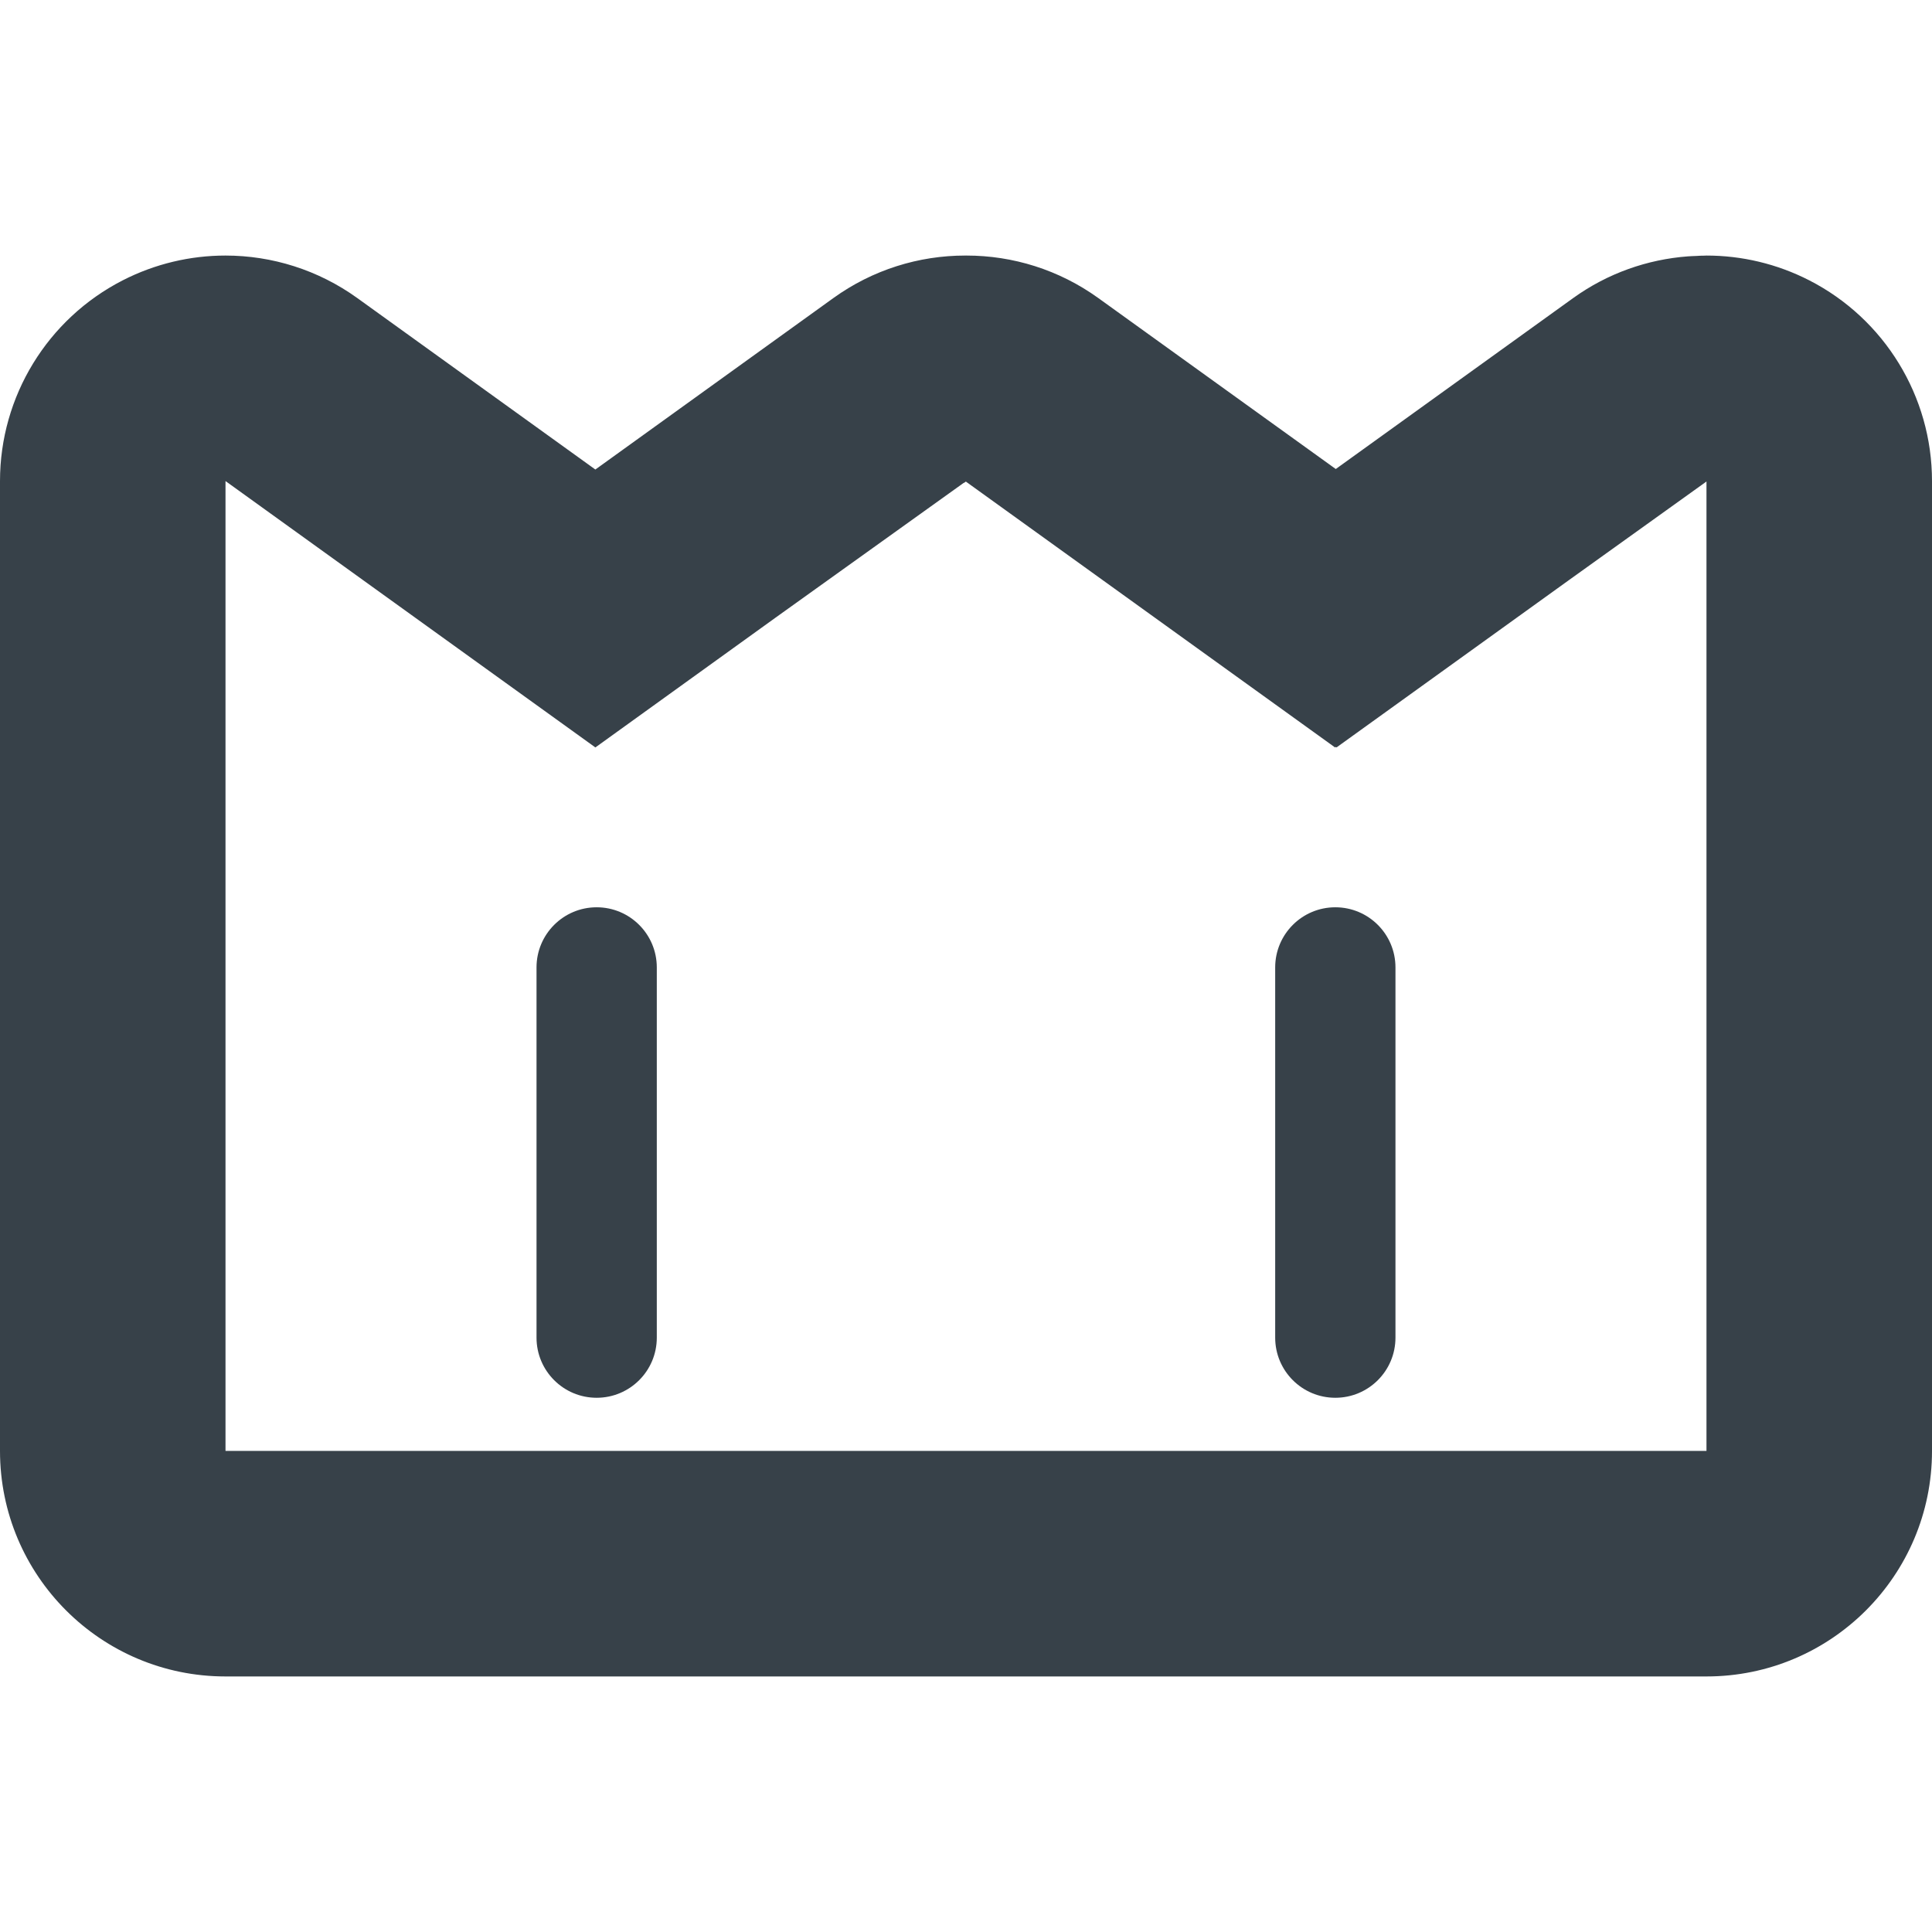 <?xml version="1.0" encoding="utf-8"?>
<!-- Generator: Adobe Illustrator 18.1.1, SVG Export Plug-In . SVG Version: 6.00 Build 0)  -->
<!DOCTYPE svg PUBLIC "-//W3C//DTD SVG 1.1//EN" "http://www.w3.org/Graphics/SVG/1.1/DTD/svg11.dtd">
<svg version="1.1" id="_x31_0" xmlns="http://www.w3.org/2000/svg" xmlns:xlink="http://www.w3.org/1999/xlink" x="0px" y="0px"
	 viewBox="0 0 512 512" style="enable-background:new 0 0 512 512;" xml:space="preserve">
<style type="text/css">
	.st0{fill:#374149;}
</style>
<g>
	<path class="st0" d="M158.121,240.44c-8.801,0-15.938,7.136-15.938,15.937v98.114c0,8.801,7.137,15.934,15.938,15.934
		c8.805,0,15.938-7.133,15.938-15.934v-98.114C174.058,247.576,166.926,240.44,158.121,240.44z"/>
	<path class="st0" d="M353.875,240.44c-8.801,0-15.938,7.136-15.938,15.937v98.114c0,8.801,7.137,15.934,15.938,15.934
		c8.805,0,15.938-7.133,15.938-15.934v-98.114C369.813,247.576,362.68,240.44,353.875,240.44z"/>
	<path class="st0" d="M479.481,74.295c-8.59-4.398-17.934-6.57-27.238-6.57c-0.371,0-0.742,0.035-1.114,0.043v-0.016
		c-0.531,0.004-1.058,0.058-1.59,0.078c-0.738,0.031-1.473,0.046-2.207,0.106c-10.722,0.805-21.274,4.465-30.426,11.054
		l-62.914,45.305L291.066,78.99c-10.426-7.512-22.676-11.266-34.918-11.266c-0.063,0-0.13,0.004-0.192,0.004
		c-0.062,0-0.121-0.004-0.183-0.004c-12.25,0-24.5,3.754-34.934,11.274l-63.062,45.43L94.687,78.99
		c-10.363-7.465-22.617-11.266-34.93-11.266c-9.308,0-18.644,2.172-27.238,6.57C12.558,84.518,0,105.061,0,127.486V384.51
		c0,33.008,26.754,59.766,59.762,59.766h195.684h195.683h1.106c33.008,0,59.766-26.758,59.766-59.766V127.486
		C512,105.061,499.442,84.522,479.481,74.295z M452.234,384.51h-1.106H255.446H59.762V127.486l98.02,70.594l47.797-34.434
		l49.867-35.718v0.066l0.515-0.371l97.84,70.457l0.195-0.14l0.195,0.14l61.758-44.465l36.285-26.011V384.51z"/>
</g>
</svg>
